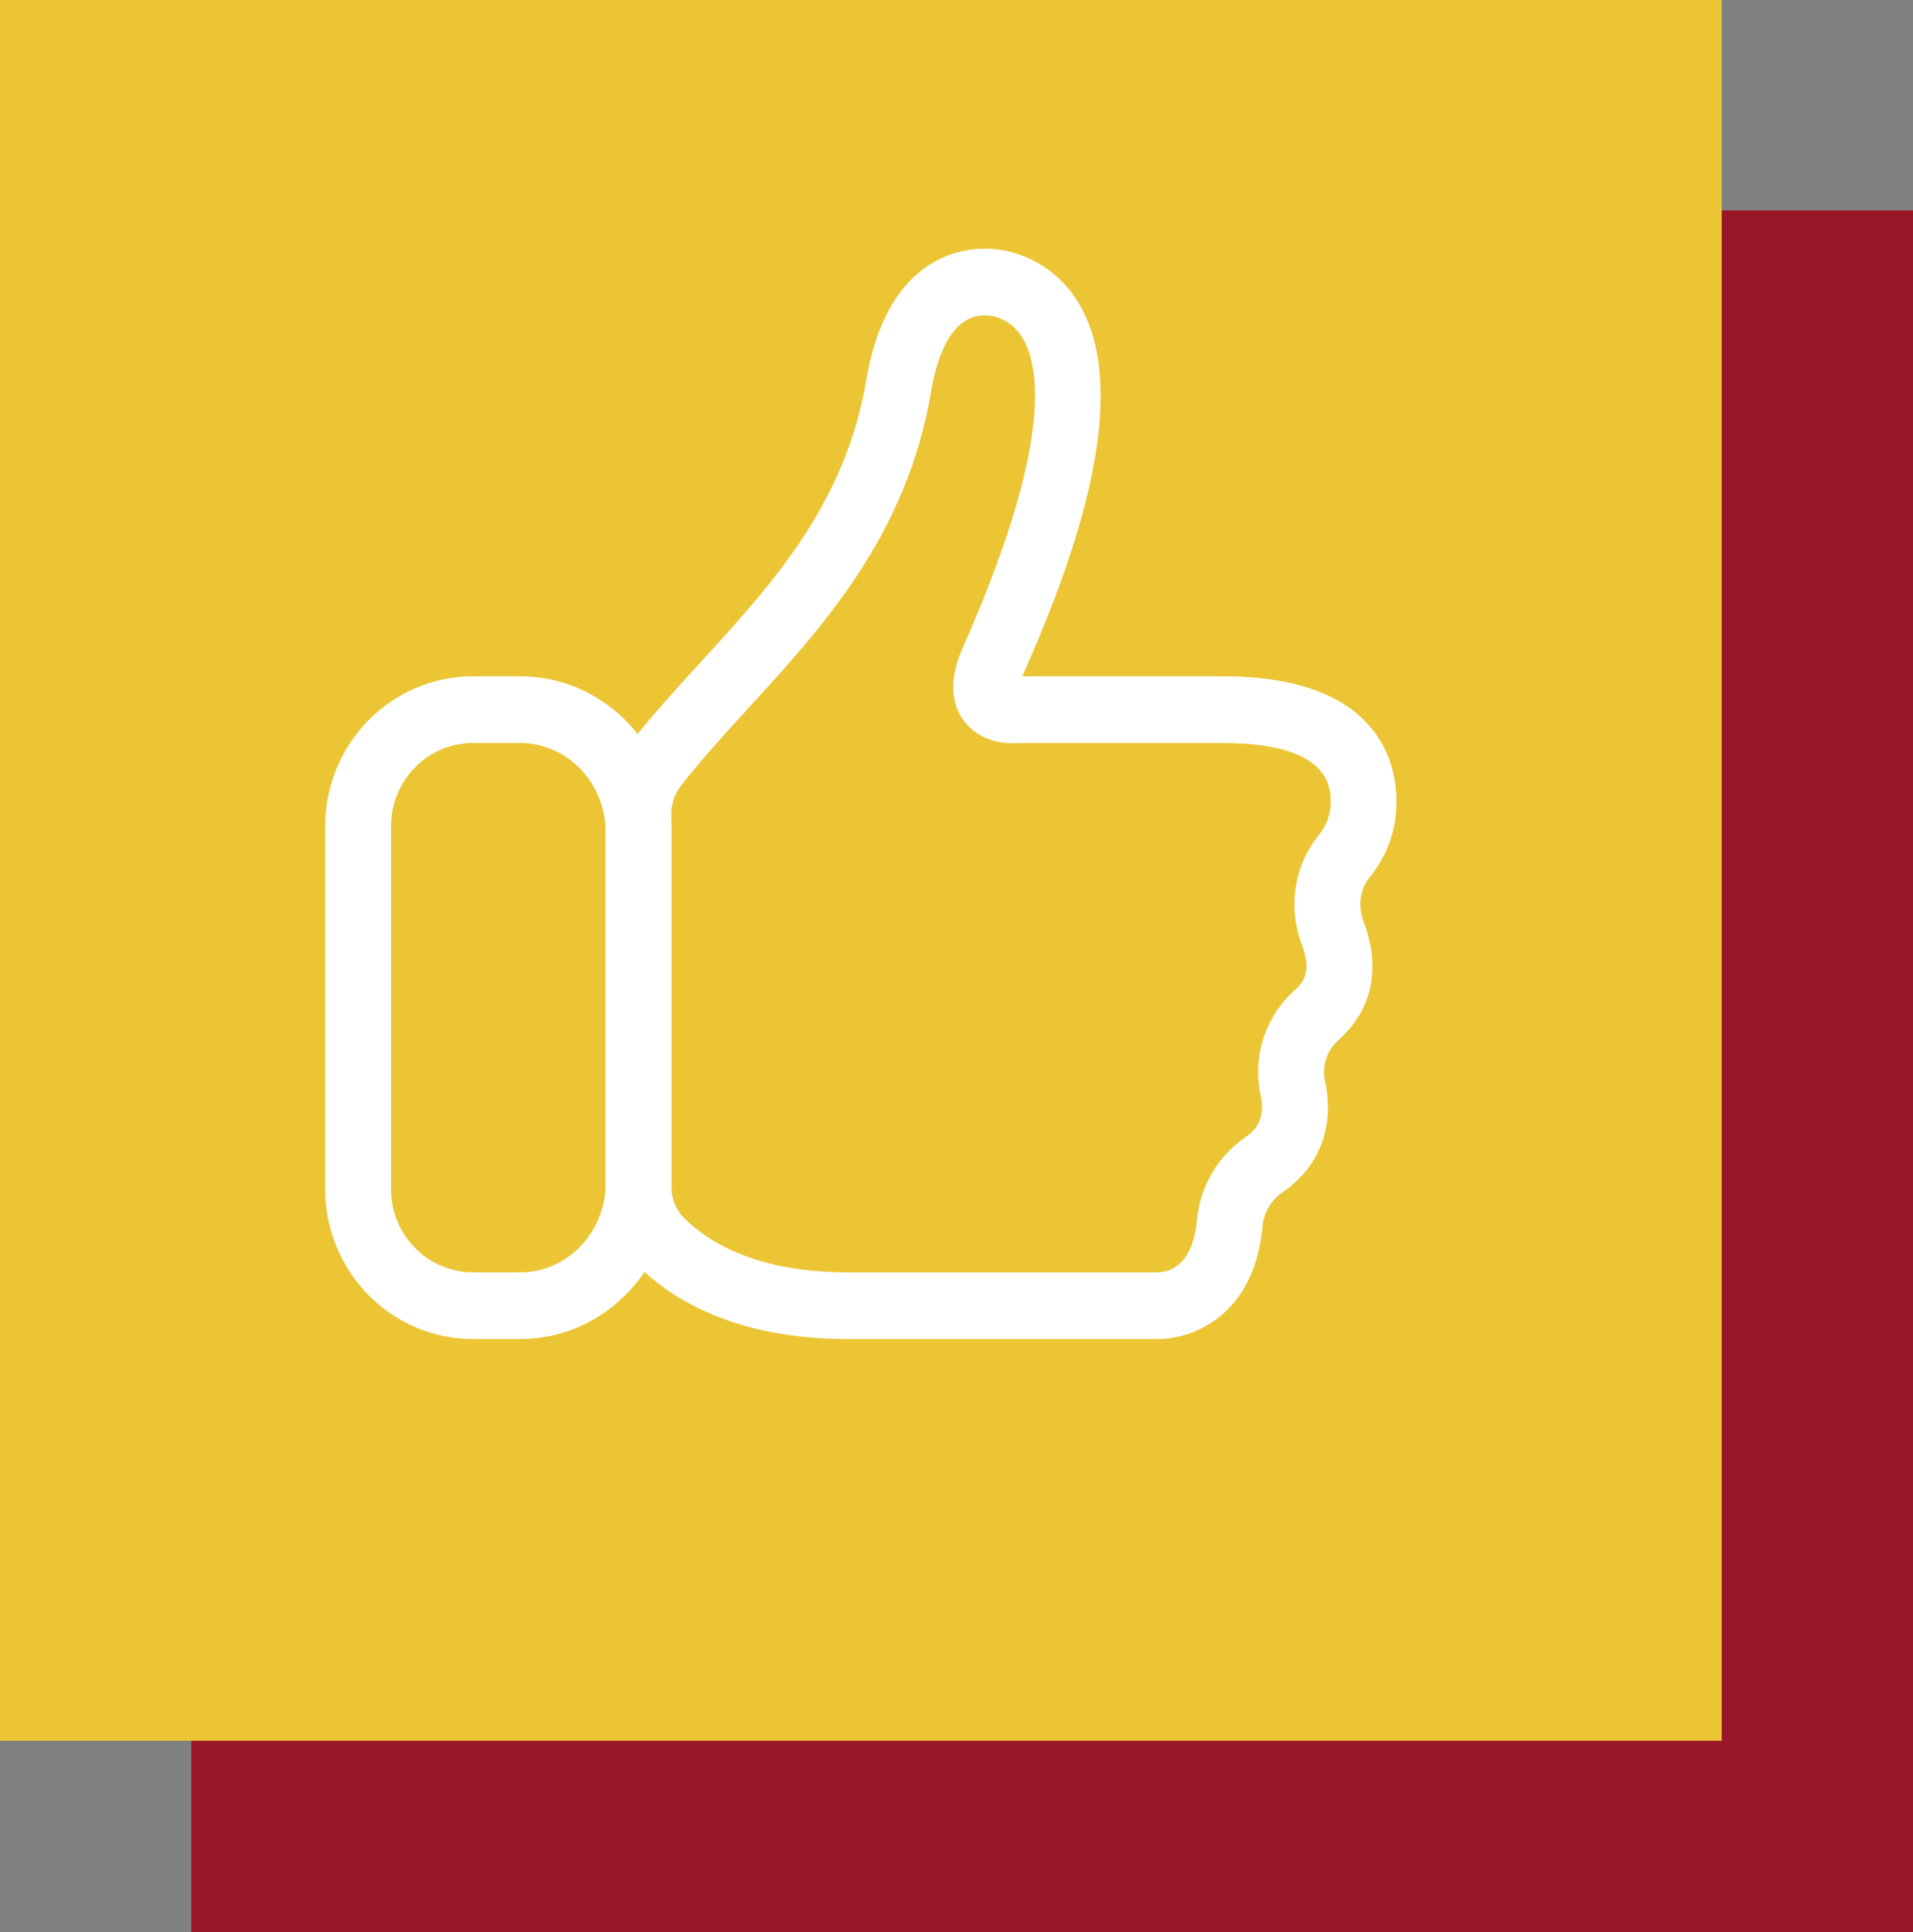 <?xml version="1.0" encoding="utf-8"?><svg width="100" height="101" viewBox="0 0 100 101" fill="none" xmlns="http://www.w3.org/2000/svg">
<rect x="0" y="0" width="100" height="101" fill="#808080" stroke="none"/>
<rect x="10" y="11" width="90" height="90" fill="#991627"/>
<rect width="90" height="91" fill="#ECC535"/>
<g clip-path="url(#clip0_305_95)">
<path d="M60.52 70C60.488 70 60.461 70 60.437 70H44.301C38.447 70 35.118 67.92 33.357 66.176C32.275 65.105 31.655 63.604 31.655 62.058V42.514C31.655 41.218 32.092 39.946 32.885 38.929C34.056 37.428 35.376 35.985 36.653 34.588C40.359 30.537 44.192 26.347 45.281 19.875C46.189 14.471 49.084 13.28 50.728 13.051C52.676 12.78 54.667 13.598 55.926 15.186C57.743 17.476 58.021 21.181 56.757 26.199C55.818 29.924 54.26 33.481 53.595 35.001L53.456 35.318C53.45 35.331 53.444 35.344 53.44 35.356H63.92C66.72 35.356 68.915 35.89 70.447 36.941C72.116 38.088 72.999 39.822 72.999 41.954C72.999 43.376 72.513 44.731 71.594 45.872C71.094 46.492 70.971 47.368 71.272 48.157C72.201 50.591 71.742 52.793 69.98 54.358C69.367 54.902 69.09 55.718 69.256 56.486C69.779 58.905 68.989 60.983 67.033 62.34C66.439 62.752 66.061 63.391 65.998 64.094C65.72 67.166 64.253 68.62 63.071 69.298C61.968 69.93 60.928 70.001 60.52 70.001V70ZM51.477 16.486C51.384 16.486 51.291 16.491 51.198 16.506C49.625 16.724 48.957 18.777 48.673 20.459C47.411 27.954 43.038 32.737 39.178 36.956C37.889 38.365 36.673 39.695 35.586 41.088C35.271 41.492 35.097 41.998 35.097 42.513V62.057C35.097 62.671 35.341 63.264 35.764 63.684C37.068 64.975 39.608 66.514 44.301 66.514H60.548C61.007 66.506 62.347 66.261 62.571 63.777C62.728 62.036 63.646 60.463 65.091 59.463C65.874 58.92 66.115 58.252 65.894 57.232C65.459 55.224 66.155 53.118 67.71 51.738C68.167 51.333 68.566 50.739 68.061 49.416C67.314 47.46 67.646 45.258 68.927 43.669C69.352 43.142 69.558 42.582 69.558 41.955C69.558 41.186 69.558 38.843 63.922 38.843H53.386C53.333 38.843 53.288 38.844 53.249 38.847C51.998 38.93 50.934 38.477 50.33 37.605C49.667 36.646 49.66 35.405 50.307 33.914L50.45 33.588C55.296 22.522 54.28 18.676 53.244 17.369C52.8 16.809 52.142 16.486 51.478 16.486H51.477Z" fill="white"/>
<path d="M27.194 70H24.728C20.466 70 17 66.49 17 62.175V43.182C17 38.867 20.466 35.356 24.728 35.356H27.194C31.396 35.356 34.867 38.753 35.096 43.089L35.098 43.182V62.221L35.096 62.267C34.867 66.604 31.396 70 27.194 70ZM24.728 38.842C22.365 38.842 20.442 40.788 20.442 43.182V62.175C20.442 64.567 22.364 66.514 24.728 66.514H27.194C29.553 66.514 31.504 64.59 31.656 62.125V43.232C31.505 40.767 29.553 38.842 27.194 38.842H24.728Z" fill="white"/>
</g>
<defs>
<clipPath id="clip0_305_95">
<rect width="56" height="57" fill="white" transform="translate(17 13)"/>
</clipPath>
</defs>
</svg>
